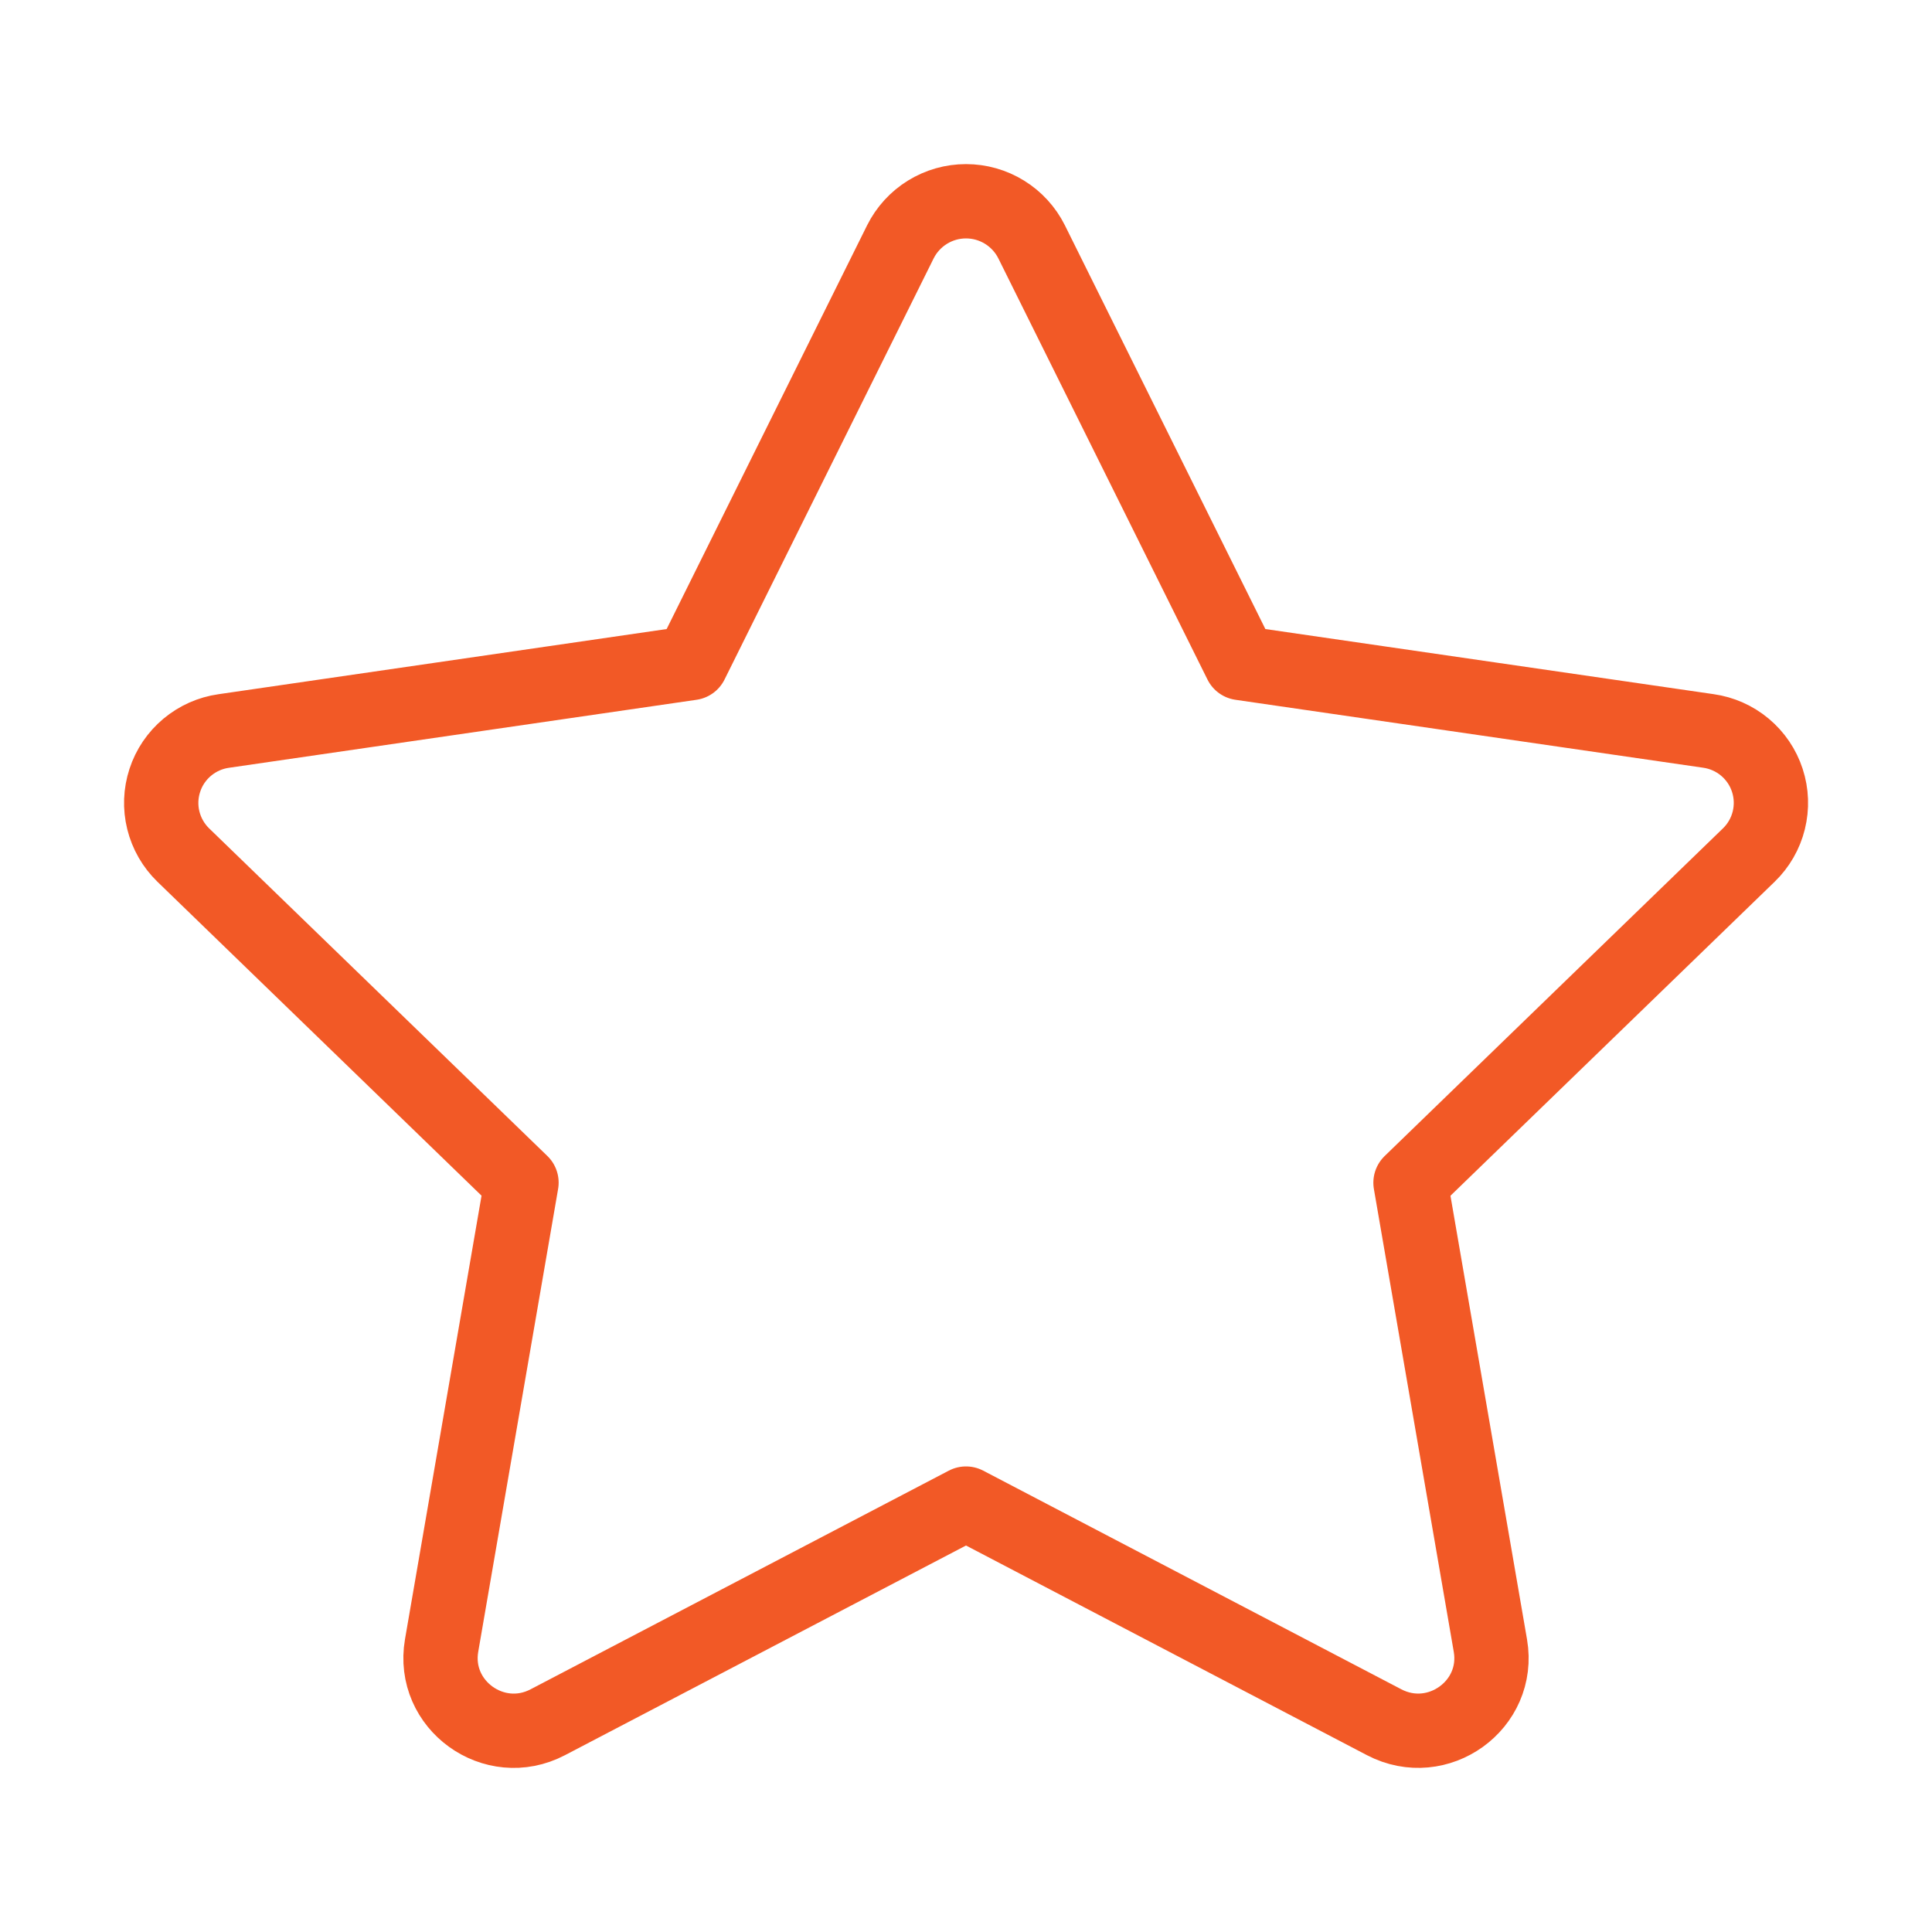 <?xml version="1.0" encoding="UTF-8"?>
<svg xmlns="http://www.w3.org/2000/svg" width="52" height="52" viewBox="0 0 52 52" fill="none">
  <path d="M18.605 17.845L24.234 6.509C24.398 6.181 24.65 5.905 24.962 5.712C25.274 5.519 25.633 5.417 26 5.417C26.367 5.417 26.726 5.519 27.038 5.712C27.35 5.905 27.602 6.181 27.766 6.509L33.395 17.845L45.979 19.673C46.342 19.724 46.683 19.875 46.964 20.11C47.245 20.345 47.455 20.655 47.568 21.003C47.682 21.351 47.695 21.725 47.607 22.08C47.519 22.436 47.332 22.76 47.069 23.014L37.964 31.833L40.114 44.291C40.389 45.89 38.699 47.108 37.254 46.354L26 40.469L14.744 46.354C13.301 47.11 11.611 45.89 11.886 44.289L14.036 31.831L4.931 23.012C4.669 22.757 4.484 22.434 4.396 22.079C4.308 21.724 4.322 21.352 4.436 21.004C4.549 20.656 4.758 20.348 5.038 20.113C5.319 19.878 5.659 19.726 6.021 19.675L18.605 17.845V17.845Z" stroke="#F25926" stroke-width="2" stroke-linecap="round" stroke-linejoin="round"></path>
</svg>
